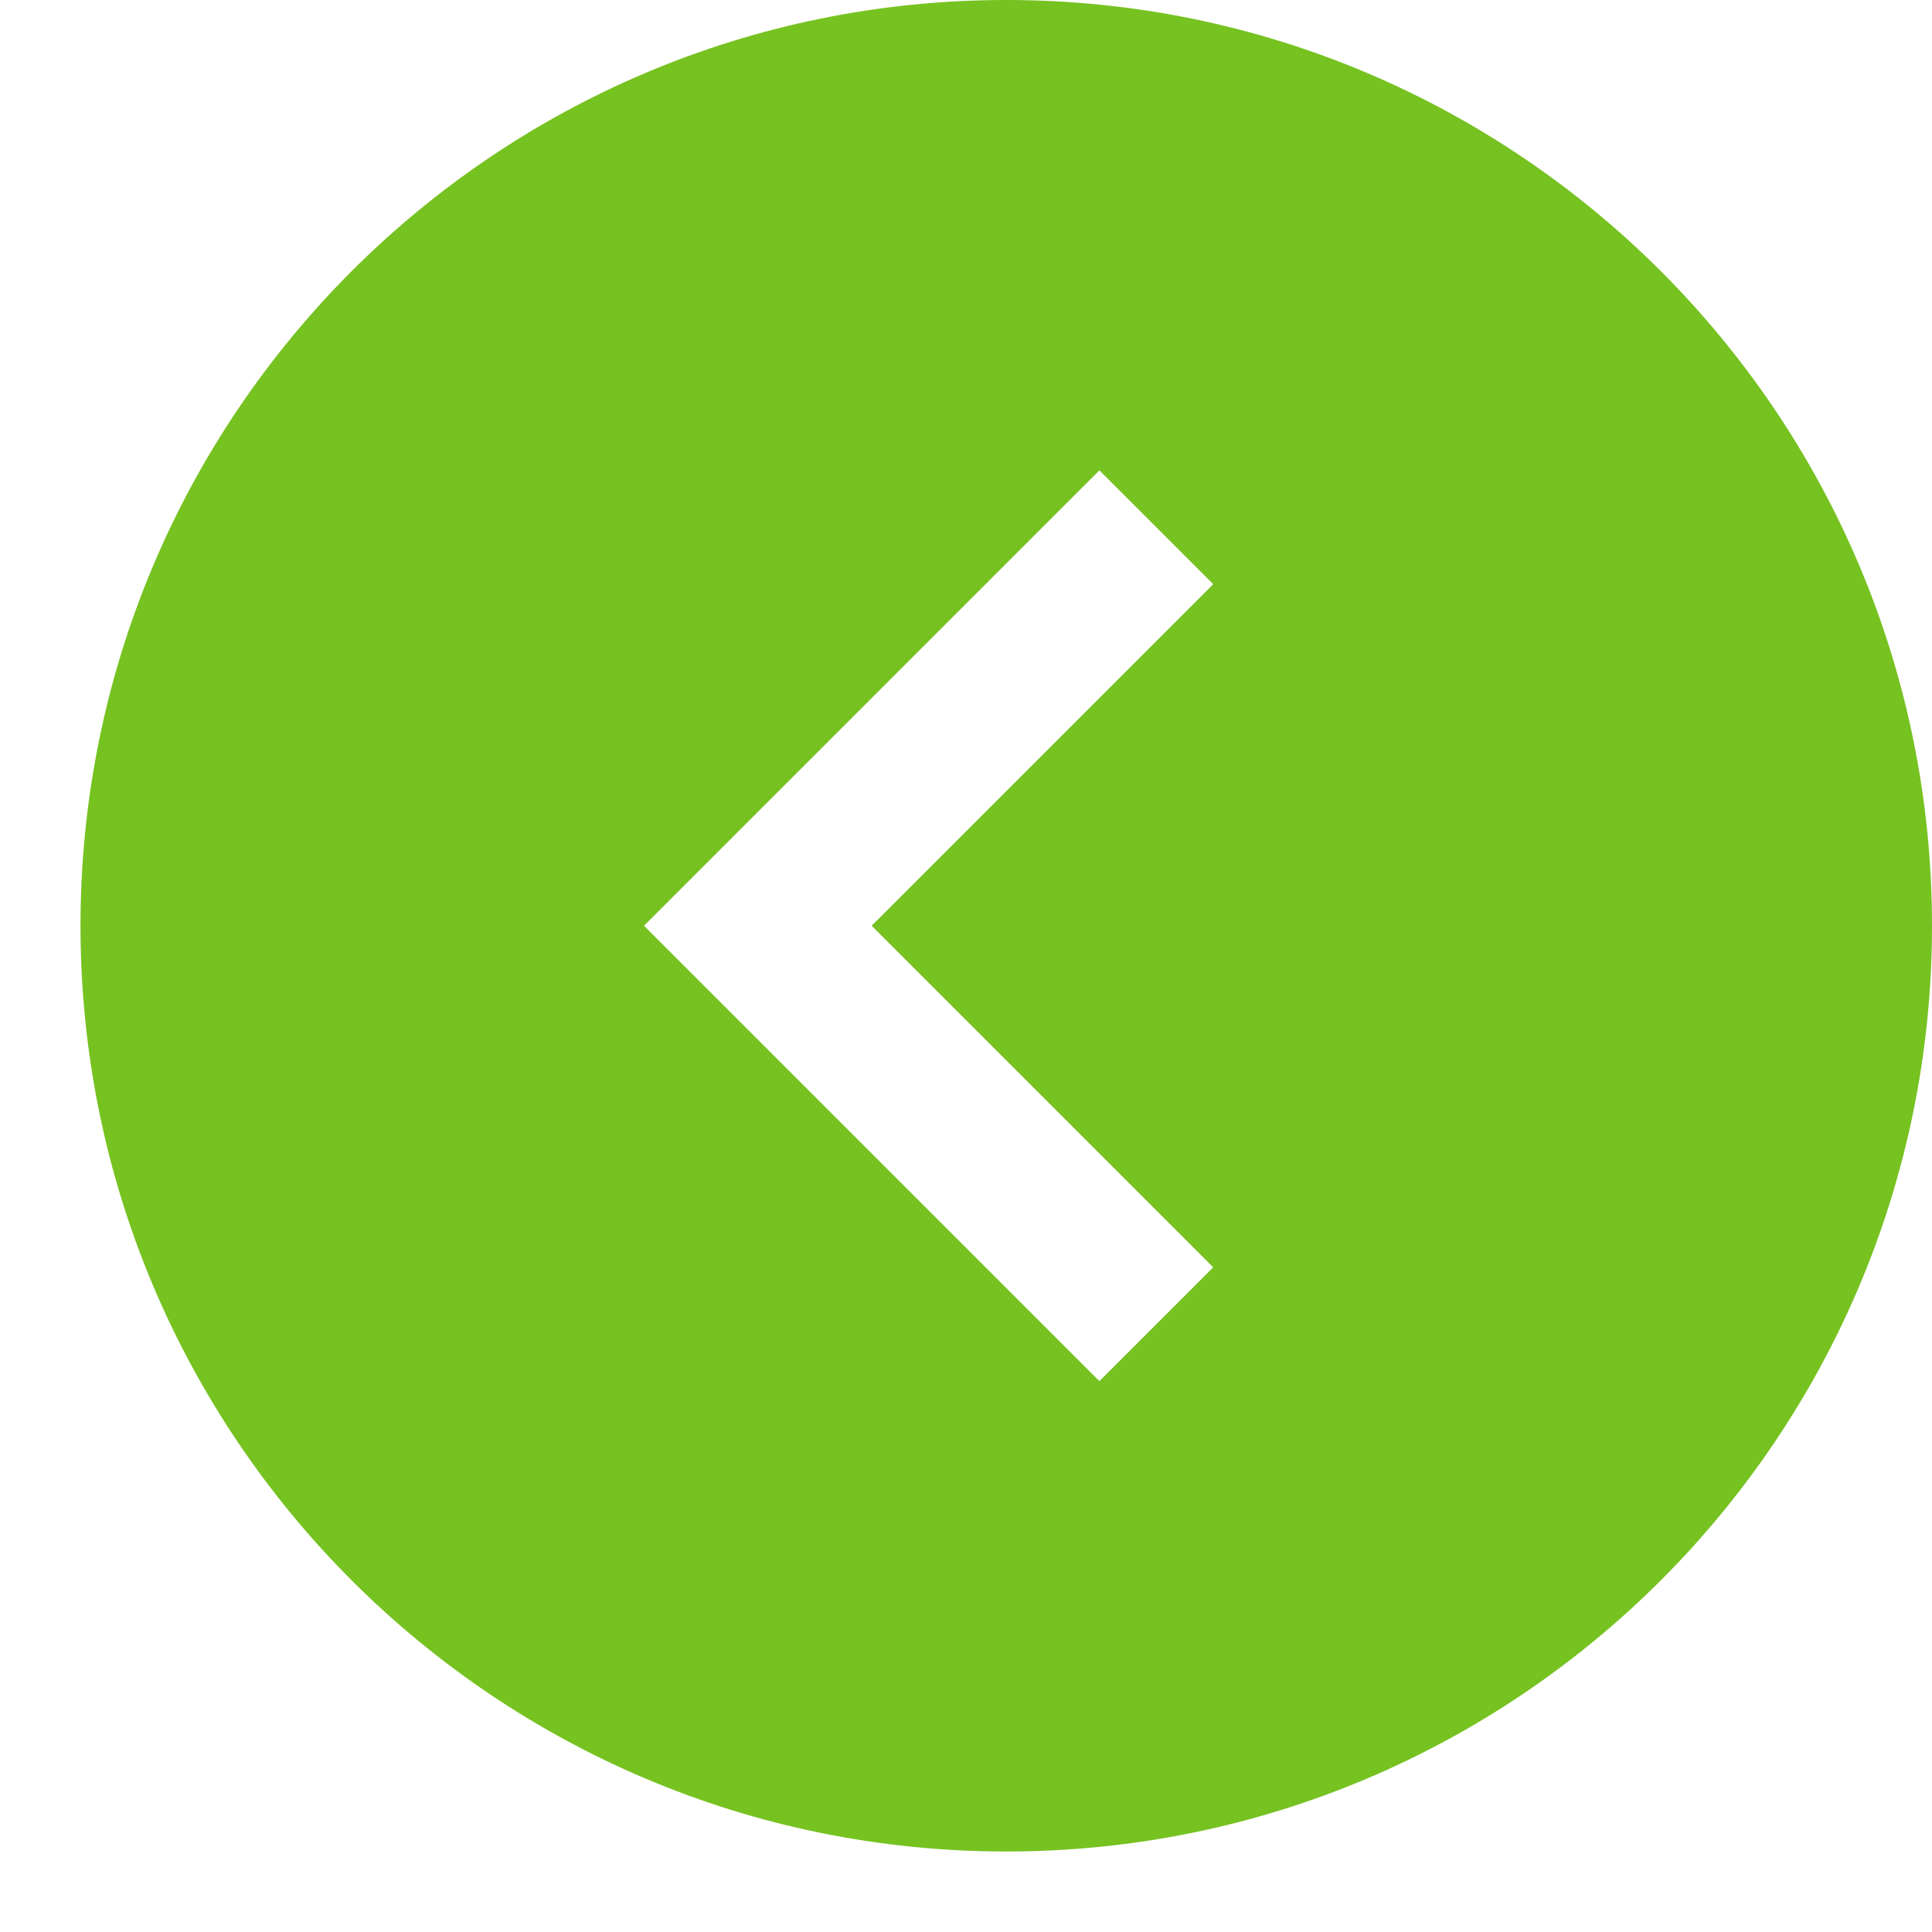 <?xml version="1.0" encoding="UTF-8" standalone="no"?>
<svg
   xmlns:dc="http://purl.org/dc/elements/1.1/"
   xmlns:cc="http://creativecommons.org/ns#"
   xmlns:rdf="http://www.w3.org/1999/02/22-rdf-syntax-ns#"
   xmlns:svg="http://www.w3.org/2000/svg"
   xmlns="http://www.w3.org/2000/svg"
   xmlns:sodipodi="http://sodipodi.sourceforge.net/DTD/sodipodi-0.dtd"
   xmlns:inkscape="http://www.inkscape.org/namespaces/inkscape"
   height="24px"
   version="1.1"
   viewBox="0 0 24 24"
   width="24px"
   id="svg12"
   sodipodi:docname="atras.svg"
   inkscape:version="0.92.2 (5c3e80d, 2017-08-06)">
  <sodipodi:namedview
     pagecolor="#ffffff"
     bordercolor="#666666"
     borderopacity="1"
     objecttolerance="10"
     gridtolerance="10"
     guidetolerance="10"
     inkscape:pageopacity="0"
     inkscape:pageshadow="2"
     inkscape:window-width="1920"
     inkscape:window-height="1017"
     id="namedview14"
     showgrid="false"
     inkscape:zoom="20.158012"
     inkscape:cx="9.171887"
     inkscape:cy="17.033504"
     inkscape:window-x="-8"
     inkscape:window-y="-8"
     inkscape:window-maximized="1"
     inkscape:current-layer="svg12" />
  <title
     id="title2" />
  <desc
     id="desc4" />
  <defs
     id="defs6" />
  <g
     id="miu"
     style="fill:#76c221;fill-opacity:1"
     stroke-width="1"
     stroke="none"
     fill-rule="evenodd"
     fill="none">
    <g
       id="Artboard-1"
       transform="translate(-395, -191)"
       style="fill:#76c221;fill-opacity:1">
      <g
         id="slice"
         transform="translate(215, 119)"
         style="fill:#76c221;fill-opacity:1" />
      <path
         d="M396,202.5 C396,196.149 401.149,191 407.5,191 C413.851,191 419,196.149 419,202.5 C419,208.851 413.851,214 407.5,214 C401.149,214 396,208.851 396,202.5 Z M408.657,196.843 L410.071,198.257 L405.828,202.5 L410.071,206.743 L408.657,208.157 L403,202.5 L408.657,196.843 Z"
         id="circle-back-arrow-glyph"
         style="fill:#76c221;fill-opacity:1"
         fill="#000000" />
    </g>
  </g>
</svg>
